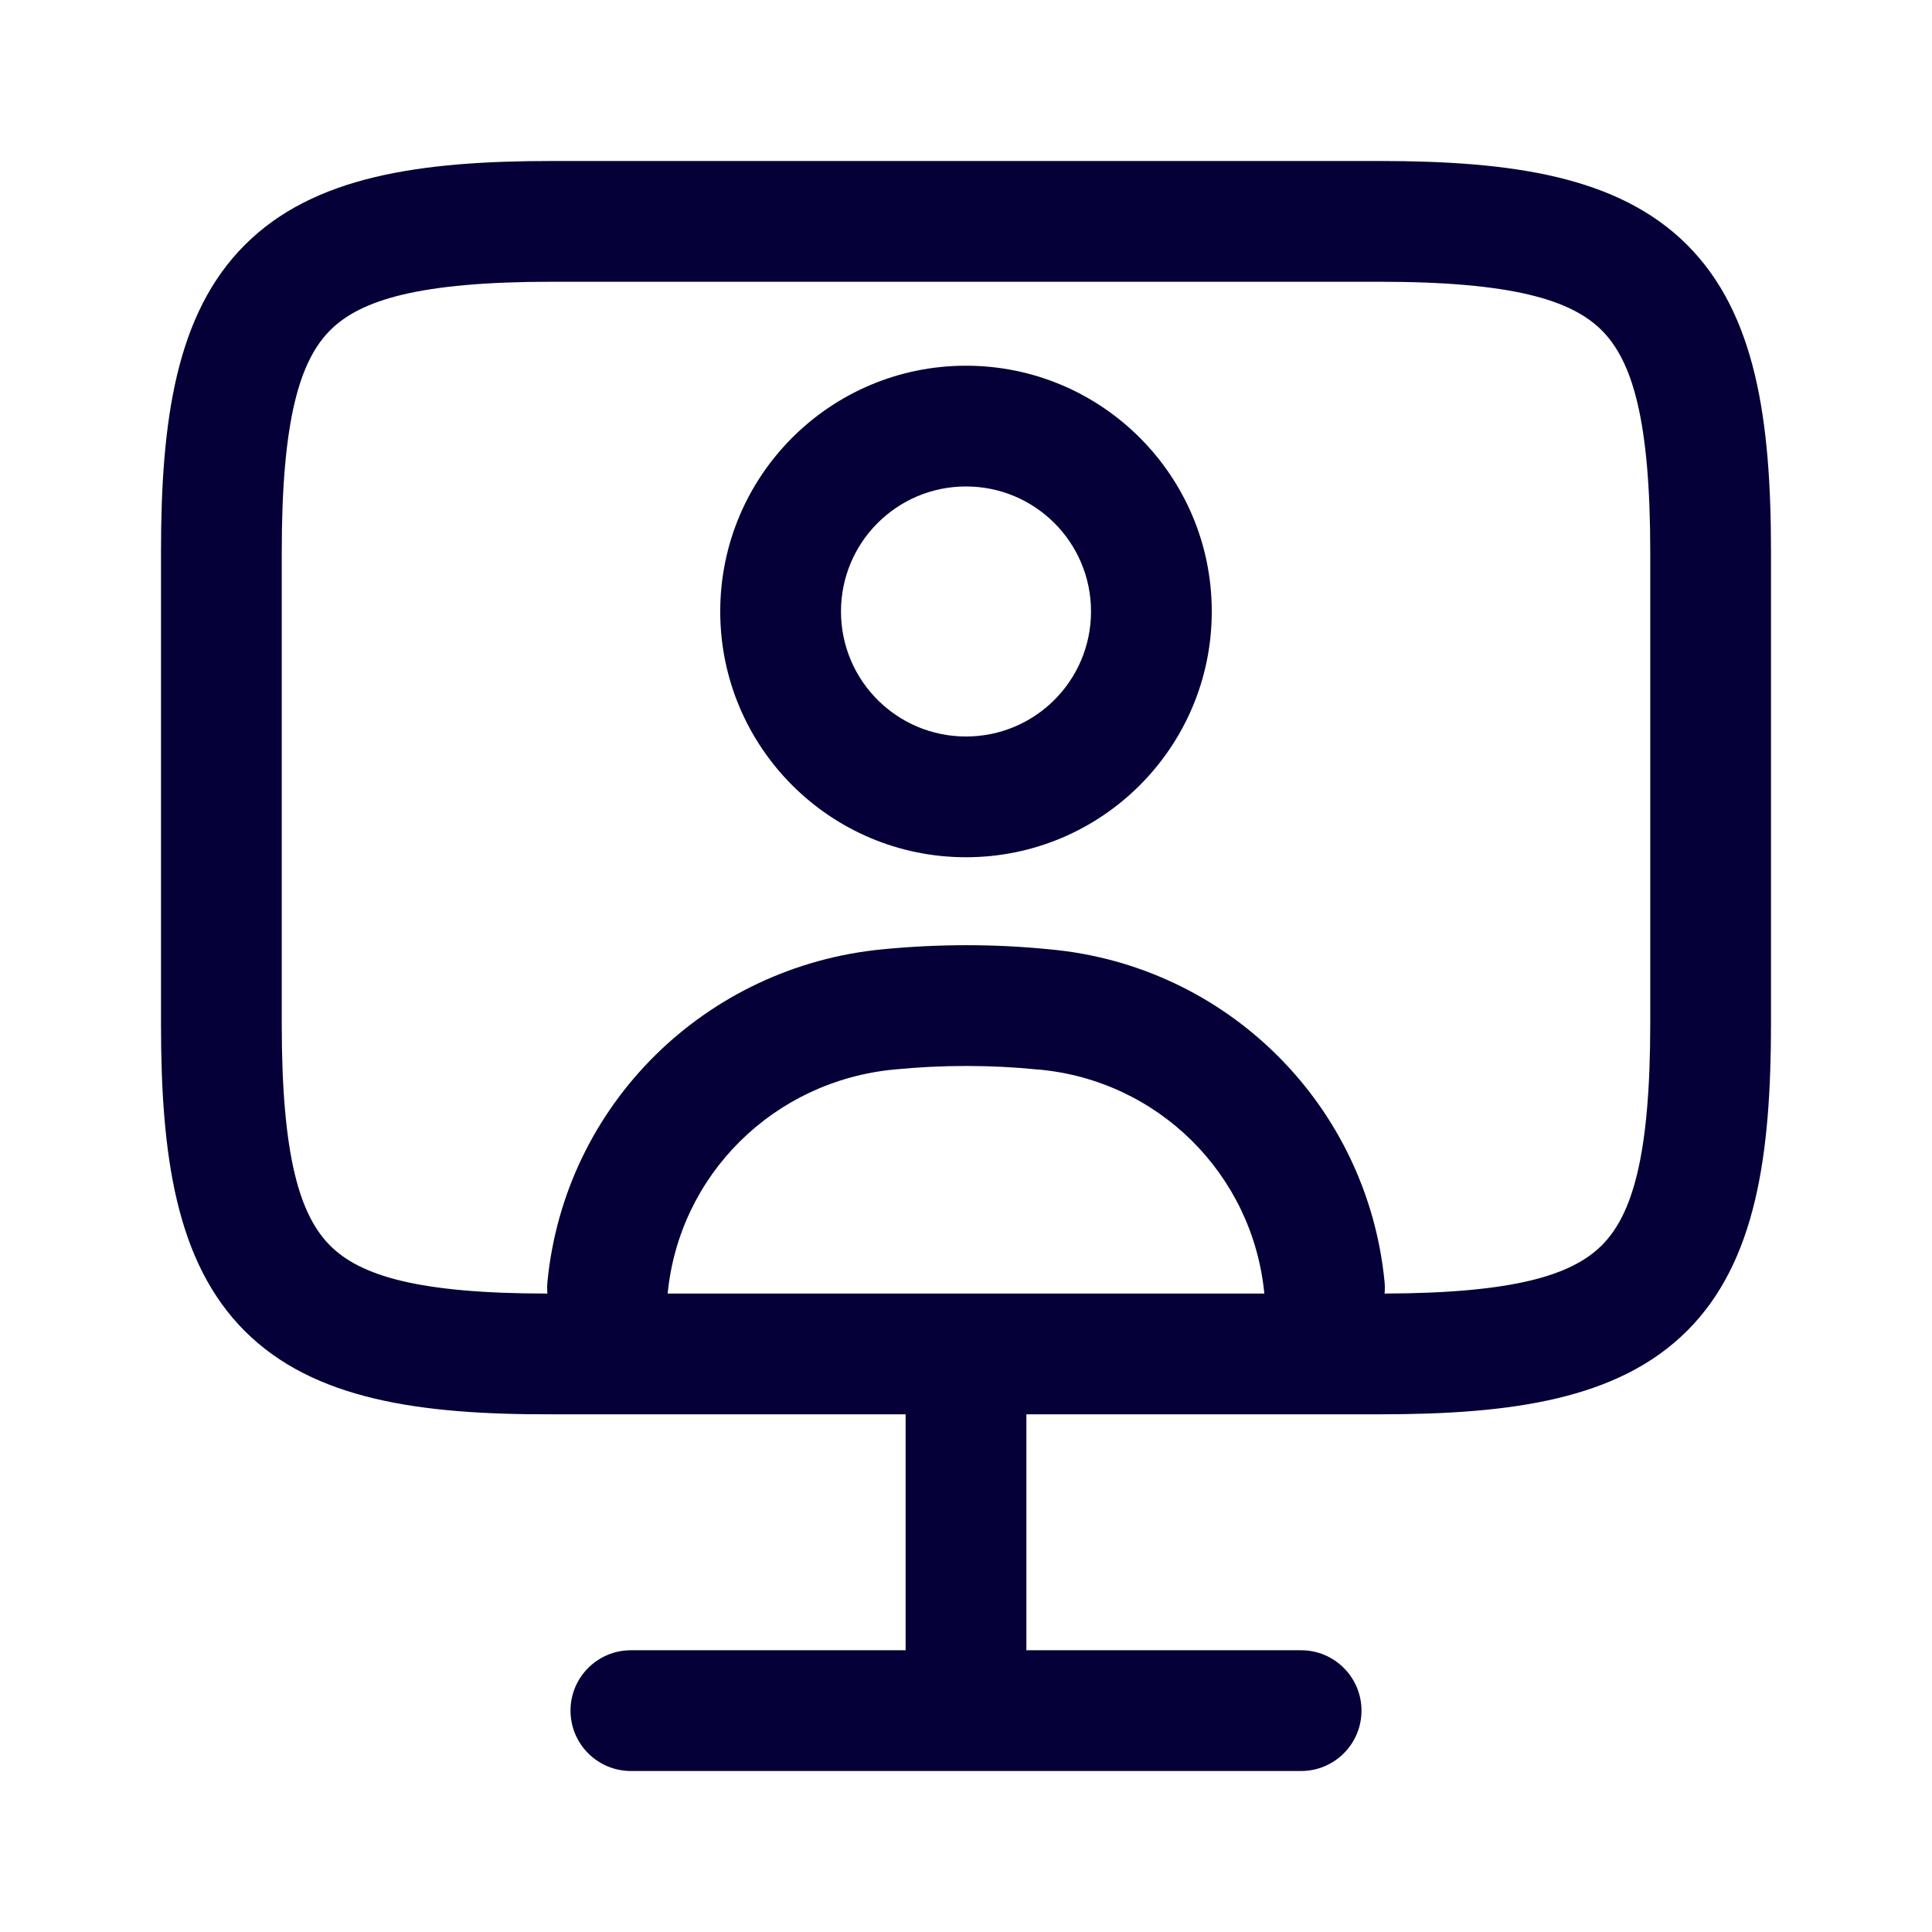 <?xml version="1.0" encoding="UTF-8"?> <svg xmlns="http://www.w3.org/2000/svg" width="24" height="24" viewBox="0 0 24 24" fill="none"><path d="M4.102 4.102C3.725 4.48 3.5 5.21 3.5 6.857V12.722C3.5 14.369 3.725 15.098 4.102 15.474C4.475 15.847 5.192 16.069 6.8 16.069C6.796 16.023 6.796 15.976 6.8 15.928C7.014 13.719 8.765 12.005 10.96 11.793C11.656 11.725 12.353 11.724 13.038 11.793C15.24 11.992 16.987 13.725 17.2 15.928C17.204 15.976 17.204 16.023 17.2 16.069C18.808 16.064 19.525 15.842 19.898 15.47C20.275 15.093 20.5 14.364 20.5 12.712V6.857C20.5 5.21 20.275 4.481 19.897 4.103C19.518 3.725 18.785 3.5 17.134 3.5H6.857C5.21 3.5 4.48 3.725 4.102 4.102ZM15.706 16.069C15.562 14.585 14.385 13.419 12.9 13.286L12.892 13.286C12.306 13.227 11.707 13.227 11.106 13.286L11.105 13.286C9.612 13.43 8.438 14.59 8.294 16.069H15.706ZM3.042 3.042C3.896 2.187 5.22 2 6.857 2H17.134C18.775 2 20.101 2.187 20.957 3.041C21.813 3.896 22 5.22 22 6.857V12.712C22 14.353 21.813 15.678 20.958 16.532C20.103 17.385 18.779 17.569 17.143 17.569H12.75V20.5H16.163C16.577 20.5 16.913 20.836 16.913 21.25C16.913 21.664 16.577 22 16.163 22H12.013C12.009 22 12.004 22 12 22C11.996 22 11.991 22 11.987 22H7.837C7.423 22 7.087 21.664 7.087 21.25C7.087 20.836 7.423 20.5 7.837 20.5H11.25V17.569H6.858C5.222 17.574 3.898 17.39 3.042 16.536C2.187 15.682 2 14.358 2 12.722V6.857C2 5.22 2.187 3.896 3.042 3.042ZM12 6.043C11.142 6.043 10.447 6.738 10.447 7.596C10.447 8.454 11.142 9.149 12 9.149C12.858 9.149 13.553 8.454 13.553 7.596C13.553 6.738 12.858 6.043 12 6.043ZM8.947 7.596C8.947 5.91 10.314 4.543 12 4.543C13.686 4.543 15.053 5.91 15.053 7.596C15.053 9.282 13.686 10.649 12 10.649C10.314 10.649 8.947 9.282 8.947 7.596Z" fill="#050037"></path></svg> 